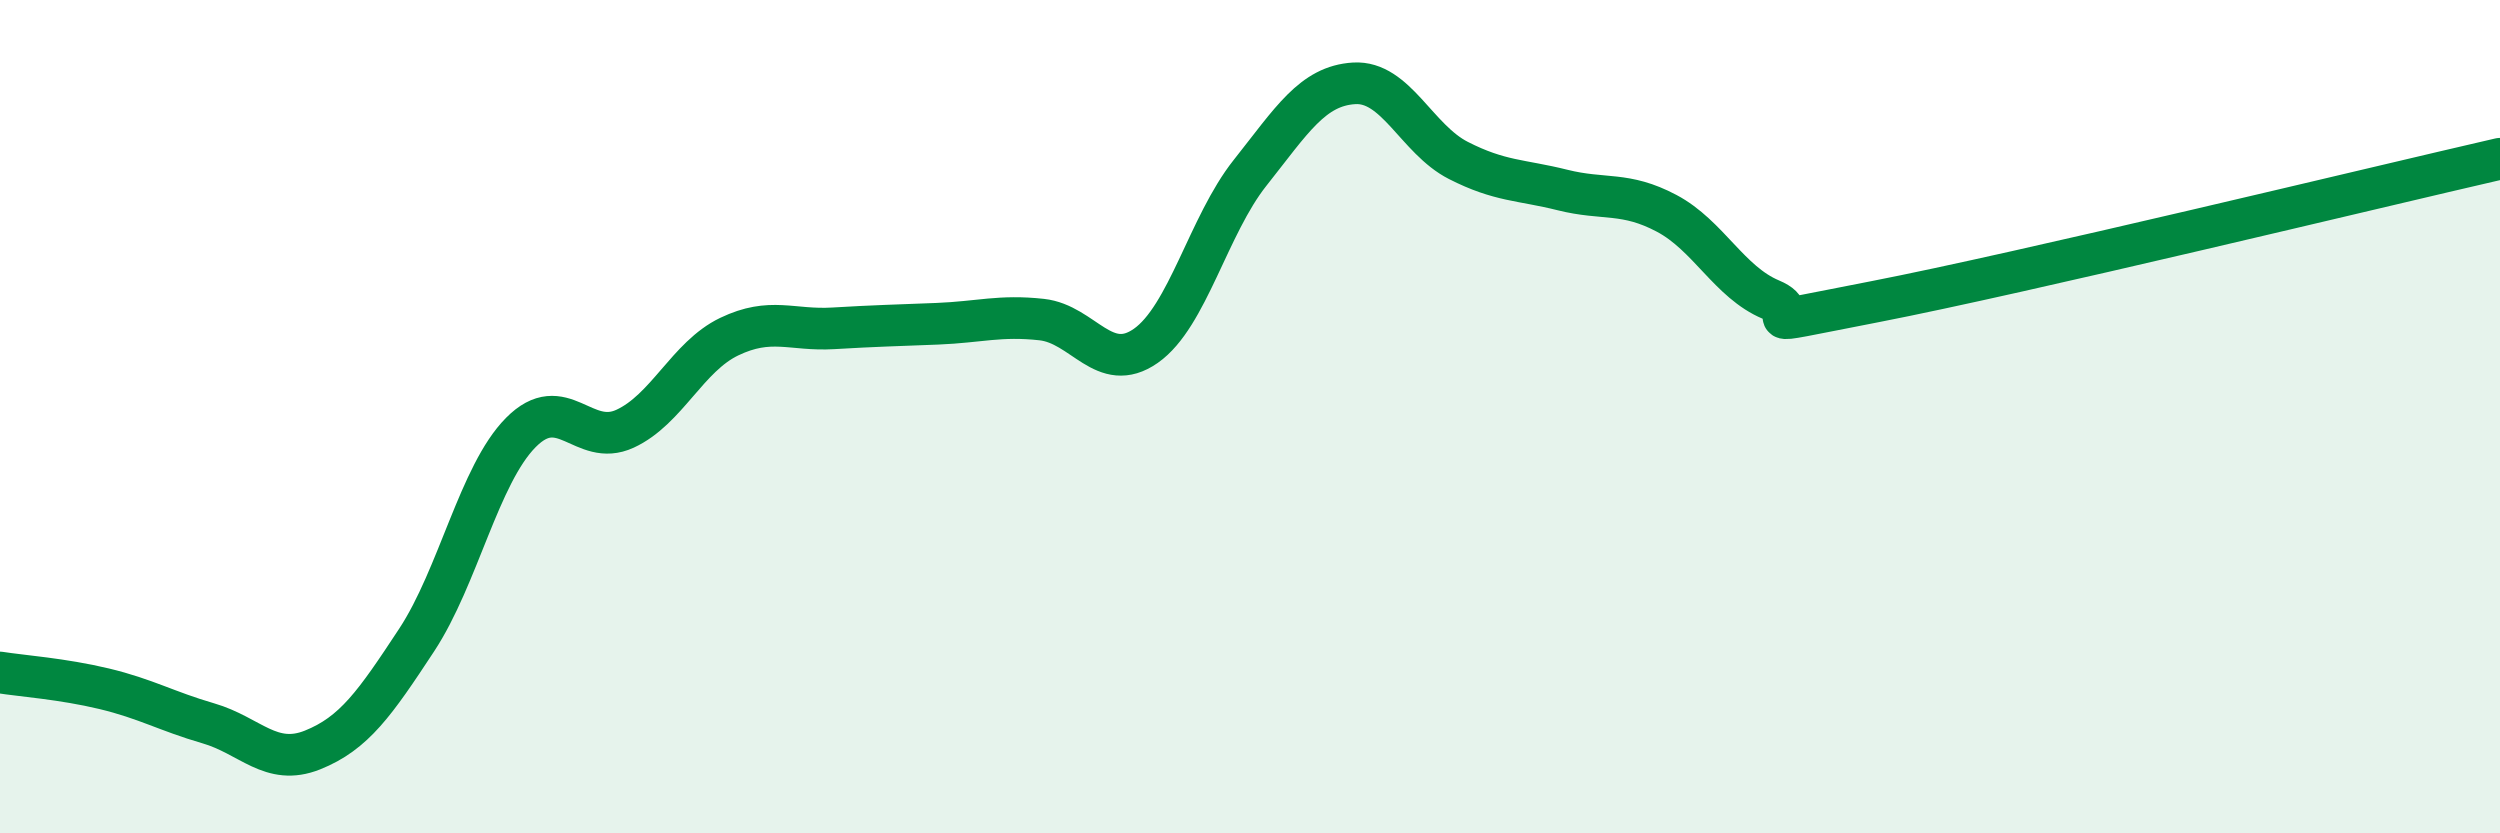 
    <svg width="60" height="20" viewBox="0 0 60 20" xmlns="http://www.w3.org/2000/svg">
      <path
        d="M 0,16.14 C 0.5,16.22 1.5,16.29 2.5,16.53 C 3.5,16.77 4,17.07 5,17.36 C 6,17.65 6.5,18.4 7.5,18 C 8.5,17.6 9,16.88 10,15.36 C 11,13.84 11.5,11.39 12.5,10.38 C 13.5,9.37 14,10.75 15,10.29 C 16,9.83 16.5,8.56 17.5,8.08 C 18.5,7.6 19,7.94 20,7.88 C 21,7.82 21.5,7.81 22.5,7.77 C 23.5,7.73 24,7.56 25,7.67 C 26,7.78 26.5,9 27.5,8.3 C 28.5,7.6 29,5.41 30,4.15 C 31,2.89 31.5,2.06 32.5,2 C 33.5,1.94 34,3.34 35,3.85 C 36,4.36 36.5,4.31 37.5,4.56 C 38.5,4.81 39,4.59 40,5.12 C 41,5.65 41.5,6.77 42.5,7.19 C 43.5,7.61 41.5,7.92 45,7.24 C 48.5,6.56 57,4.5 60,3.81L60 20L0 20Z"
        fill="#008740"
        opacity="0.1"
        stroke-linecap="round"
        stroke-linejoin="round"
      />
      <path
        d="M 0,16.14 C 0.5,16.22 1.5,16.29 2.5,16.53 C 3.5,16.77 4,17.07 5,17.36 C 6,17.65 6.5,18.4 7.5,18 C 8.5,17.6 9,16.88 10,15.36 C 11,13.84 11.5,11.39 12.5,10.38 C 13.5,9.37 14,10.75 15,10.29 C 16,9.83 16.5,8.56 17.5,8.08 C 18.5,7.6 19,7.94 20,7.88 C 21,7.82 21.5,7.81 22.5,7.77 C 23.5,7.73 24,7.56 25,7.67 C 26,7.78 26.5,9 27.5,8.3 C 28.5,7.6 29,5.41 30,4.15 C 31,2.89 31.5,2.06 32.5,2 C 33.5,1.94 34,3.34 35,3.85 C 36,4.36 36.5,4.31 37.5,4.56 C 38.5,4.81 39,4.59 40,5.12 C 41,5.65 41.5,6.77 42.5,7.19 C 43.5,7.61 41.5,7.92 45,7.24 C 48.5,6.56 57,4.5 60,3.81"
        stroke="#008740"
        stroke-width="1"
        fill="none"
        stroke-linecap="round"
        stroke-linejoin="round"
      />
    </svg>
  